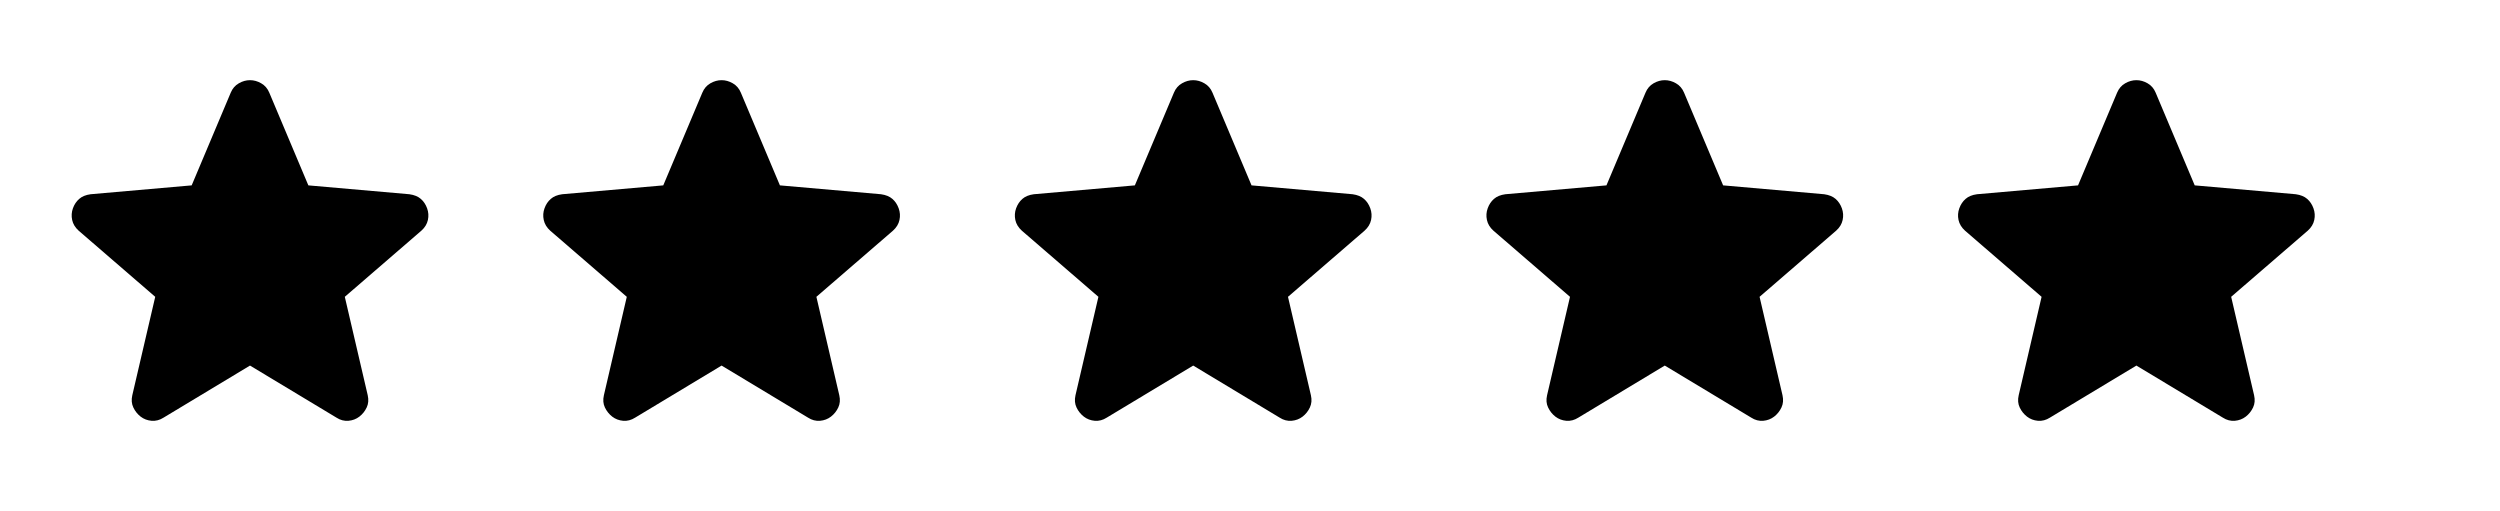 <svg width="88" height="18" viewBox="0 0 88 18" fill="none" xmlns="http://www.w3.org/2000/svg">
<path d="M8.8 12.868L5.757 14.701C5.623 14.787 5.482 14.824 5.335 14.812C5.189 14.799 5.06 14.75 4.95 14.665C4.84 14.579 4.755 14.473 4.694 14.344C4.633 14.216 4.62 14.073 4.657 13.913L5.464 10.448L2.769 8.12C2.647 8.01 2.57 7.884 2.54 7.744C2.51 7.603 2.519 7.465 2.567 7.332C2.615 7.198 2.689 7.088 2.787 7.002C2.885 6.915 3.02 6.86 3.19 6.837L6.747 6.525L8.122 3.262C8.183 3.115 8.278 3.005 8.407 2.932C8.535 2.858 8.666 2.822 8.8 2.822C8.934 2.822 9.066 2.858 9.194 2.932C9.323 3.005 9.418 3.115 9.479 3.262L10.854 6.525L14.41 6.837C14.582 6.861 14.716 6.916 14.814 7.002C14.912 7.087 14.985 7.197 15.034 7.332C15.083 7.466 15.092 7.604 15.062 7.744C15.031 7.885 14.955 8.01 14.832 8.12L12.137 10.448L12.944 13.913C12.98 14.072 12.968 14.216 12.907 14.344C12.846 14.473 12.76 14.58 12.65 14.665C12.54 14.75 12.412 14.799 12.265 14.812C12.119 14.824 11.978 14.788 11.844 14.701L8.8 12.868Z" fill="black"/>
<path d="M25.4 12.868L22.357 14.701C22.222 14.787 22.082 14.824 21.935 14.812C21.788 14.799 21.66 14.75 21.55 14.665C21.44 14.579 21.355 14.473 21.293 14.344C21.232 14.216 21.22 14.073 21.257 13.913L22.063 10.448L19.368 8.12C19.246 8.01 19.17 7.884 19.14 7.744C19.109 7.603 19.118 7.465 19.167 7.332C19.215 7.198 19.288 7.088 19.387 7.002C19.485 6.915 19.619 6.86 19.79 6.837L23.347 6.525L24.722 3.262C24.783 3.115 24.878 3.005 25.006 2.932C25.135 2.858 25.266 2.822 25.4 2.822C25.534 2.822 25.665 2.858 25.794 2.932C25.922 3.005 26.017 3.115 26.078 3.262L27.453 6.525L31.01 6.837C31.181 6.861 31.316 6.916 31.413 7.002C31.511 7.087 31.584 7.197 31.633 7.332C31.682 7.466 31.692 7.604 31.661 7.744C31.631 7.885 31.554 8.01 31.432 8.12L28.737 10.448L29.543 13.913C29.58 14.072 29.568 14.216 29.507 14.344C29.446 14.473 29.36 14.58 29.25 14.665C29.14 14.75 29.012 14.799 28.865 14.812C28.718 14.824 28.578 14.788 28.443 14.701L25.4 12.868Z" fill="black"/>
<path d="M42.001 12.868L38.957 14.701C38.823 14.787 38.682 14.824 38.536 14.812C38.389 14.799 38.261 14.75 38.151 14.665C38.041 14.579 37.955 14.473 37.894 14.344C37.833 14.216 37.821 14.073 37.857 13.913L38.664 10.448L35.969 8.12C35.847 8.01 35.77 7.884 35.74 7.744C35.71 7.603 35.719 7.465 35.767 7.332C35.816 7.198 35.889 7.088 35.987 7.002C36.086 6.915 36.22 6.86 36.391 6.837L39.947 6.525L41.322 3.262C41.383 3.115 41.478 3.005 41.607 2.932C41.735 2.858 41.867 2.822 42.001 2.822C42.135 2.822 42.266 2.858 42.394 2.932C42.523 3.005 42.618 3.115 42.679 3.262L44.054 6.525L47.611 6.837C47.782 6.861 47.916 6.916 48.014 7.002C48.112 7.087 48.185 7.197 48.234 7.332C48.283 7.466 48.292 7.604 48.262 7.744C48.231 7.885 48.155 8.01 48.032 8.12L45.337 10.448L46.144 13.913C46.181 14.072 46.168 14.216 46.107 14.344C46.046 14.473 45.961 14.58 45.851 14.665C45.741 14.75 45.612 14.799 45.466 14.812C45.319 14.824 45.178 14.788 45.044 14.701L42.001 12.868Z" fill="black"/>
<path d="M58.6 12.868L55.557 14.701C55.422 14.787 55.282 14.824 55.135 14.812C54.989 14.799 54.86 14.75 54.75 14.665C54.64 14.579 54.555 14.473 54.494 14.344C54.432 14.216 54.42 14.073 54.457 13.913L55.264 10.448L52.569 8.12C52.446 8.01 52.37 7.884 52.34 7.744C52.309 7.603 52.319 7.465 52.367 7.332C52.415 7.198 52.489 7.088 52.587 7.002C52.685 6.915 52.82 6.86 52.99 6.837L56.547 6.525L57.922 3.262C57.983 3.115 58.078 3.005 58.206 2.932C58.335 2.858 58.466 2.822 58.6 2.822C58.734 2.822 58.865 2.858 58.994 2.932C59.123 3.005 59.218 3.115 59.279 3.262L60.654 6.525L64.21 6.837C64.381 6.861 64.516 6.916 64.614 7.002C64.711 7.087 64.785 7.197 64.834 7.332C64.882 7.466 64.892 7.604 64.861 7.744C64.831 7.885 64.755 8.01 64.632 8.12L61.937 10.448L62.744 13.913C62.78 14.072 62.768 14.216 62.707 14.344C62.646 14.473 62.56 14.58 62.45 14.665C62.34 14.75 62.212 14.799 62.065 14.812C61.919 14.824 61.778 14.788 61.644 14.701L58.6 12.868Z" fill="black"/>
<path d="M75.201 12.868L72.157 14.701C72.023 14.787 71.882 14.824 71.736 14.812C71.589 14.799 71.461 14.75 71.351 14.665C71.241 14.579 71.155 14.473 71.094 14.344C71.033 14.216 71.021 14.073 71.058 13.913L71.864 10.448L69.169 8.12C69.047 8.01 68.971 7.884 68.94 7.744C68.91 7.603 68.919 7.465 68.968 7.332C69.016 7.198 69.089 7.088 69.188 7.002C69.286 6.915 69.42 6.86 69.591 6.837L73.147 6.525L74.522 3.262C74.584 3.115 74.678 3.005 74.807 2.932C74.936 2.858 75.067 2.822 75.201 2.822C75.335 2.822 75.466 2.858 75.595 2.932C75.723 3.005 75.818 3.115 75.879 3.262L77.254 6.525L80.811 6.837C80.982 6.861 81.116 6.916 81.214 7.002C81.312 7.087 81.385 7.197 81.434 7.332C81.483 7.466 81.492 7.604 81.462 7.744C81.432 7.885 81.355 8.01 81.233 8.12L78.537 10.448L79.344 13.913C79.381 14.072 79.369 14.216 79.308 14.344C79.246 14.473 79.161 14.58 79.051 14.665C78.941 14.75 78.812 14.799 78.666 14.812C78.519 14.824 78.379 14.788 78.244 14.701L75.201 12.868Z" fill="black"/>
</svg>
